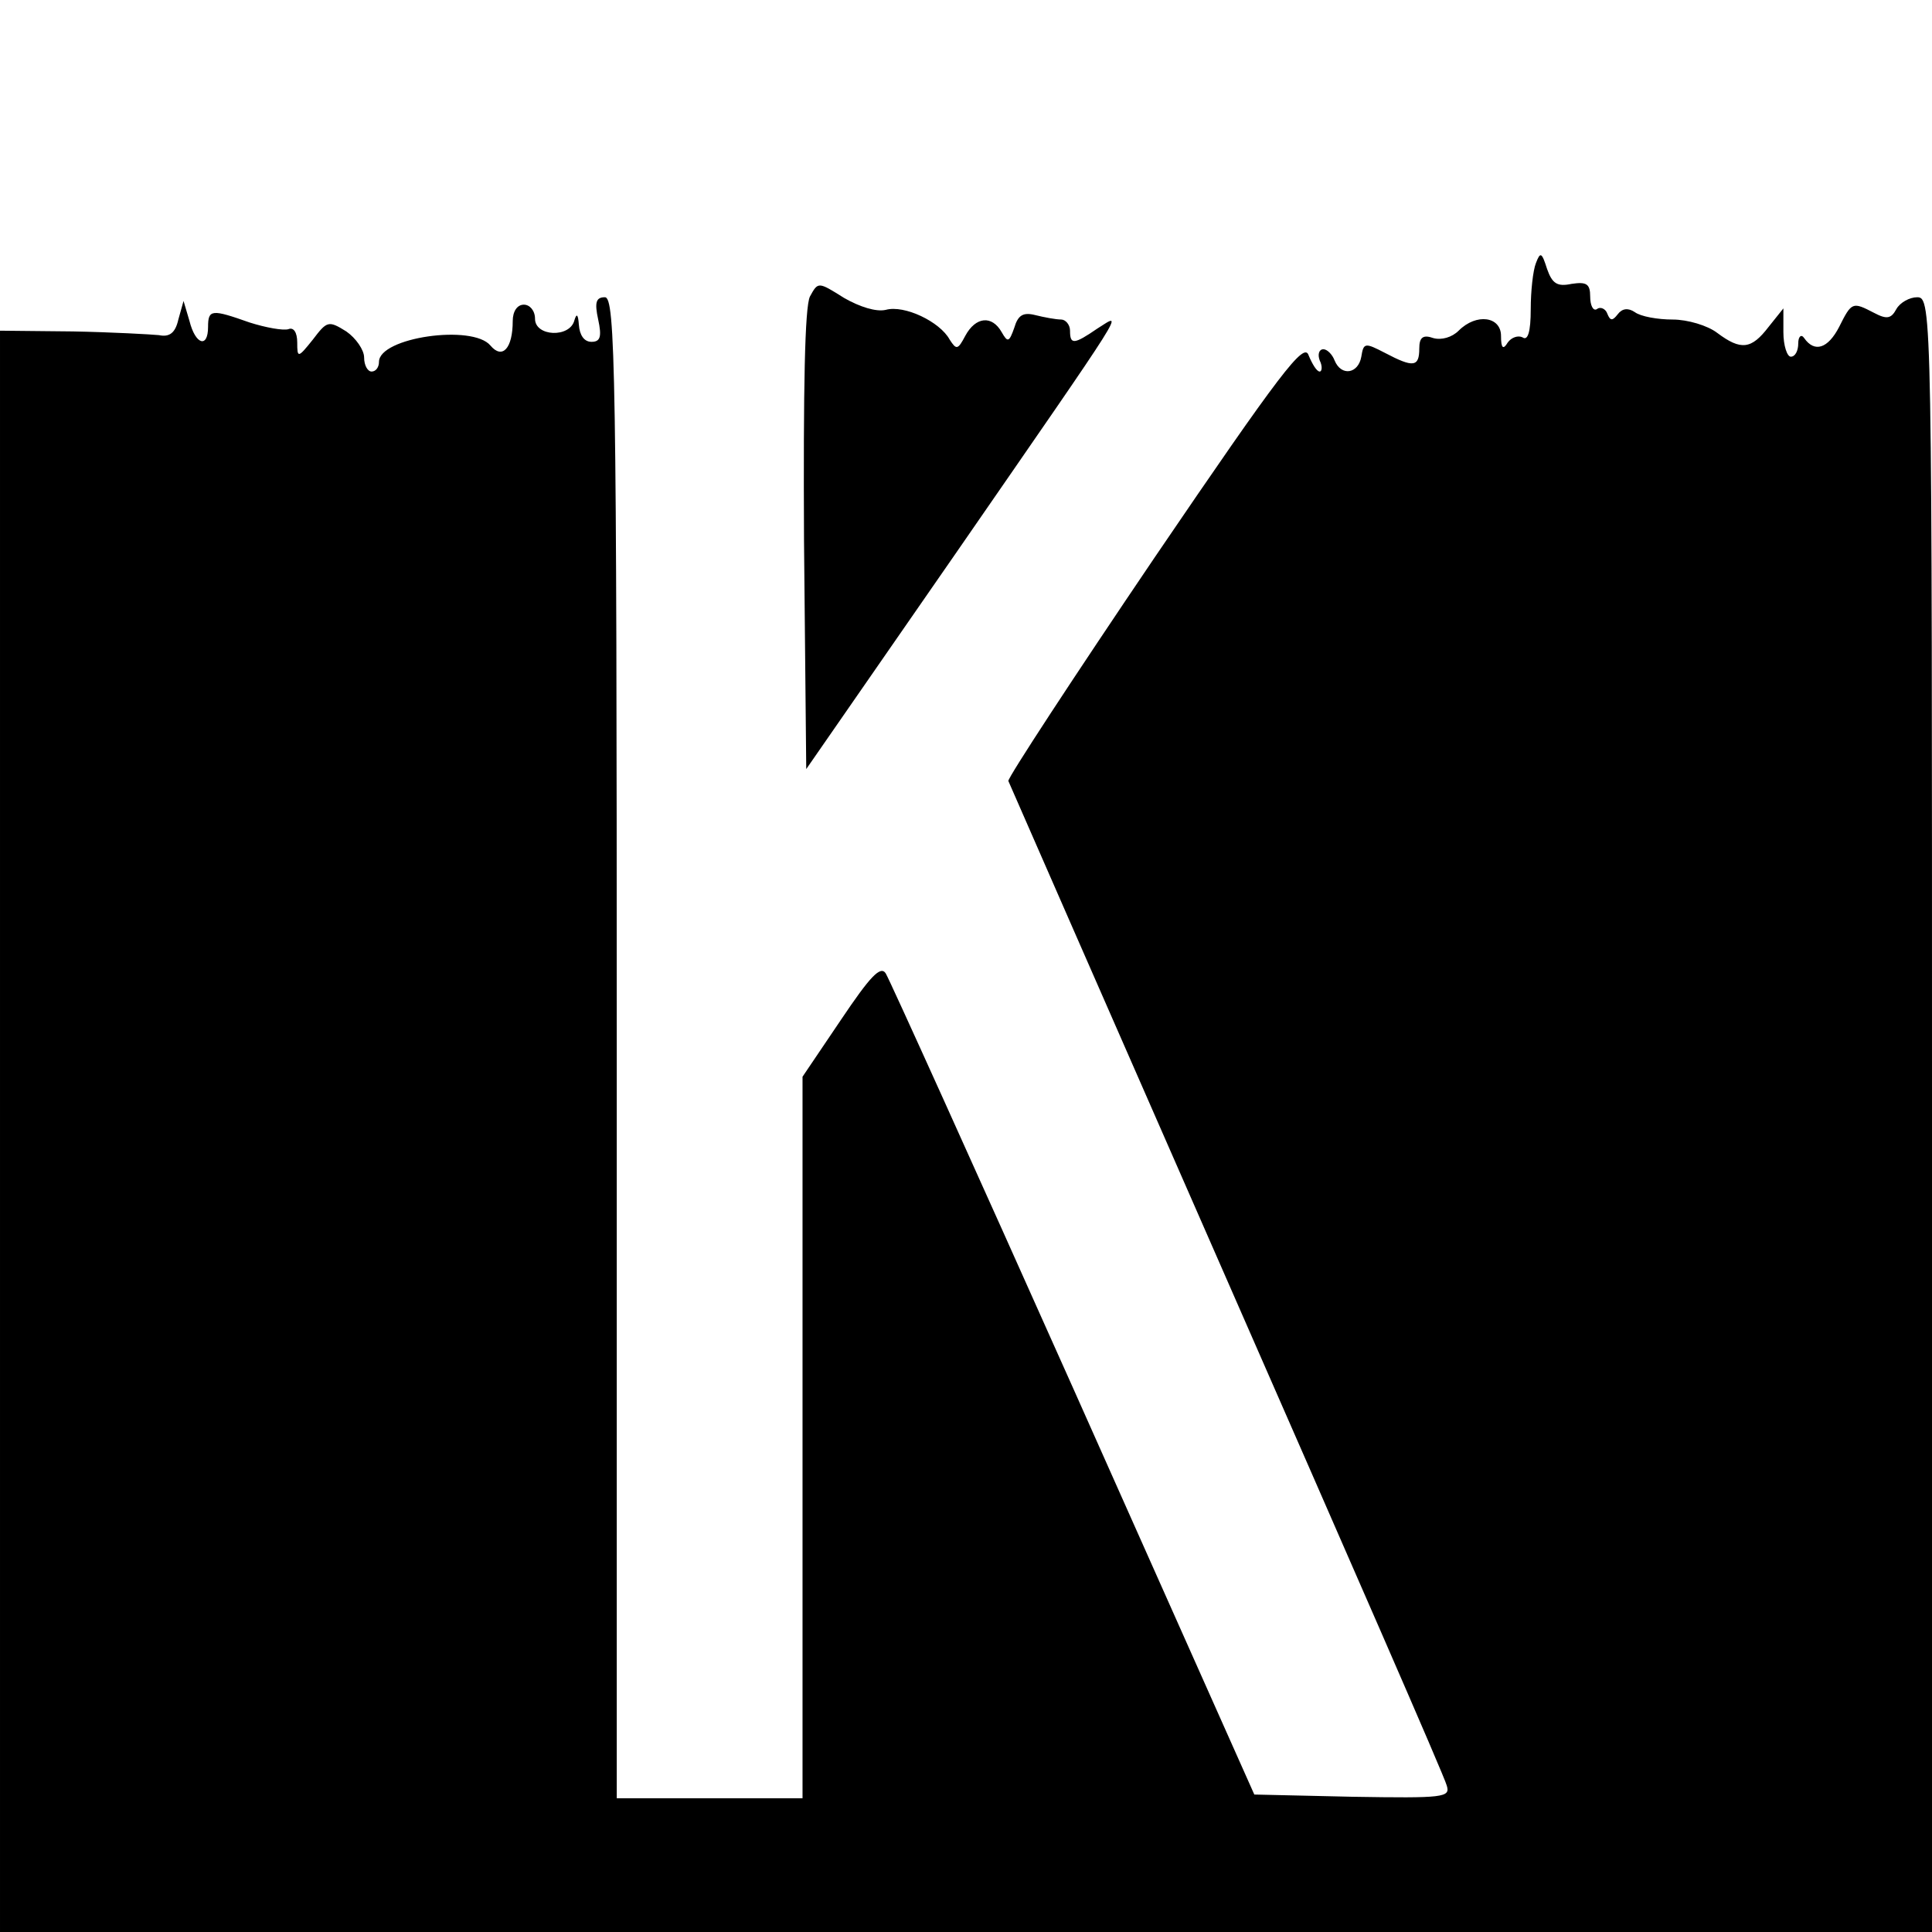 <?xml version="1.0" standalone="no"?>
<!DOCTYPE svg PUBLIC "-//W3C//DTD SVG 20010904//EN"
 "http://www.w3.org/TR/2001/REC-SVG-20010904/DTD/svg10.dtd">
<svg version="1.0" xmlns="http://www.w3.org/2000/svg"
 width="260pt" height="260pt" viewBox="0 0 260 260"
 preserveAspectRatio="xMidYMid meet">
<g transform="translate(0,260) scale(0.1,-0.1)"
fill="#000000" stroke="none">
<path d="M2067 2246 c-4 -10 -7 -38 -7 -62 0 -31 -4 -43 -11 -38 -6 3 -15 0
-20 -7 -6 -10 -9 -8 -9 9 0 26 -33 31 -57 7 -9 -9 -23 -13 -34 -10 -14 5 -19
1 -19 -14 0 -25 -8 -26 -46 -6 -27 14 -29 14 -32 -5 -4 -23 -27 -27 -36 -5 -3
8 -10 15 -15 15 -6 0 -8 -7 -5 -15 4 -8 3 -15 0 -15 -4 0 -10 10 -15 22 -6 18
-37 -22 -207 -272 -109 -161 -198 -297 -197 -301 2 -5 134 -306 294 -671 160
-365 294 -671 296 -681 5 -16 -4 -17 -127 -15 l-132 3 -243 545 c-134 300
-248 552 -253 560 -7 11 -21 -4 -60 -62 l-52 -77 0 -486 0 -485 -125 0 -125 0
0 1010 c0 914 -2 1010 -16 1010 -12 0 -14 -7 -9 -30 5 -23 3 -30 -9 -30 -10 0
-16 9 -17 23 -1 14 -3 16 -6 6 -6 -24 -53 -22 -53 2 0 11 -7 19 -15 19 -9 0
-15 -9 -15 -22 0 -37 -14 -52 -30 -33 -24 29 -150 11 -150 -22 0 -7 -4 -13
-10 -13 -5 0 -10 8 -10 19 0 10 -11 26 -24 35 -24 15 -26 14 -45 -11 -20 -25
-21 -25 -21 -4 0 14 -5 21 -12 18 -7 -2 -30 2 -52 9 -51 18 -56 18 -56 -6 0
-29 -17 -24 -25 8 l-8 27 -7 -25 c-4 -18 -12 -24 -26 -21 -10 1 -63 4 -116 5
l-98 1 0 -1077 0 -1078 1300 0 1300 0 0 1100 c0 1084 0 1100 -20 1100 -10 0
-23 -7 -28 -16 -7 -13 -13 -14 -30 -5 -29 15 -30 15 -47 -19 -15 -29 -33 -35
-47 -15 -4 6 -8 2 -8 -7 0 -10 -4 -18 -10 -18 -5 0 -10 15 -10 33 l0 32 -20
-25 c-23 -30 -37 -32 -69 -8 -13 10 -40 18 -60 18 -20 0 -43 4 -51 10 -9 6
-17 5 -23 -3 -7 -9 -10 -9 -14 1 -2 6 -9 10 -14 6 -5 -3 -9 5 -9 17 0 17 -5
20 -25 17 -19 -4 -26 0 -33 20 -7 22 -9 24 -15 8z"/>
<path d="M1090 2201 c-7 -14 -9 -123 -8 -328 l3 -308 201 290 c237 343 226
325 191 303 -32 -22 -37 -22 -37 -3 0 8 -6 15 -12 15 -7 0 -23 3 -35 6 -16 4
-23 0 -28 -17 -7 -20 -9 -20 -17 -6 -13 23 -35 21 -49 -5 -10 -19 -12 -19 -21
-5 -13 24 -61 47 -86 40 -13 -3 -35 4 -56 16 -35 22 -35 22 -46 2z"/>
</g>
</svg>
